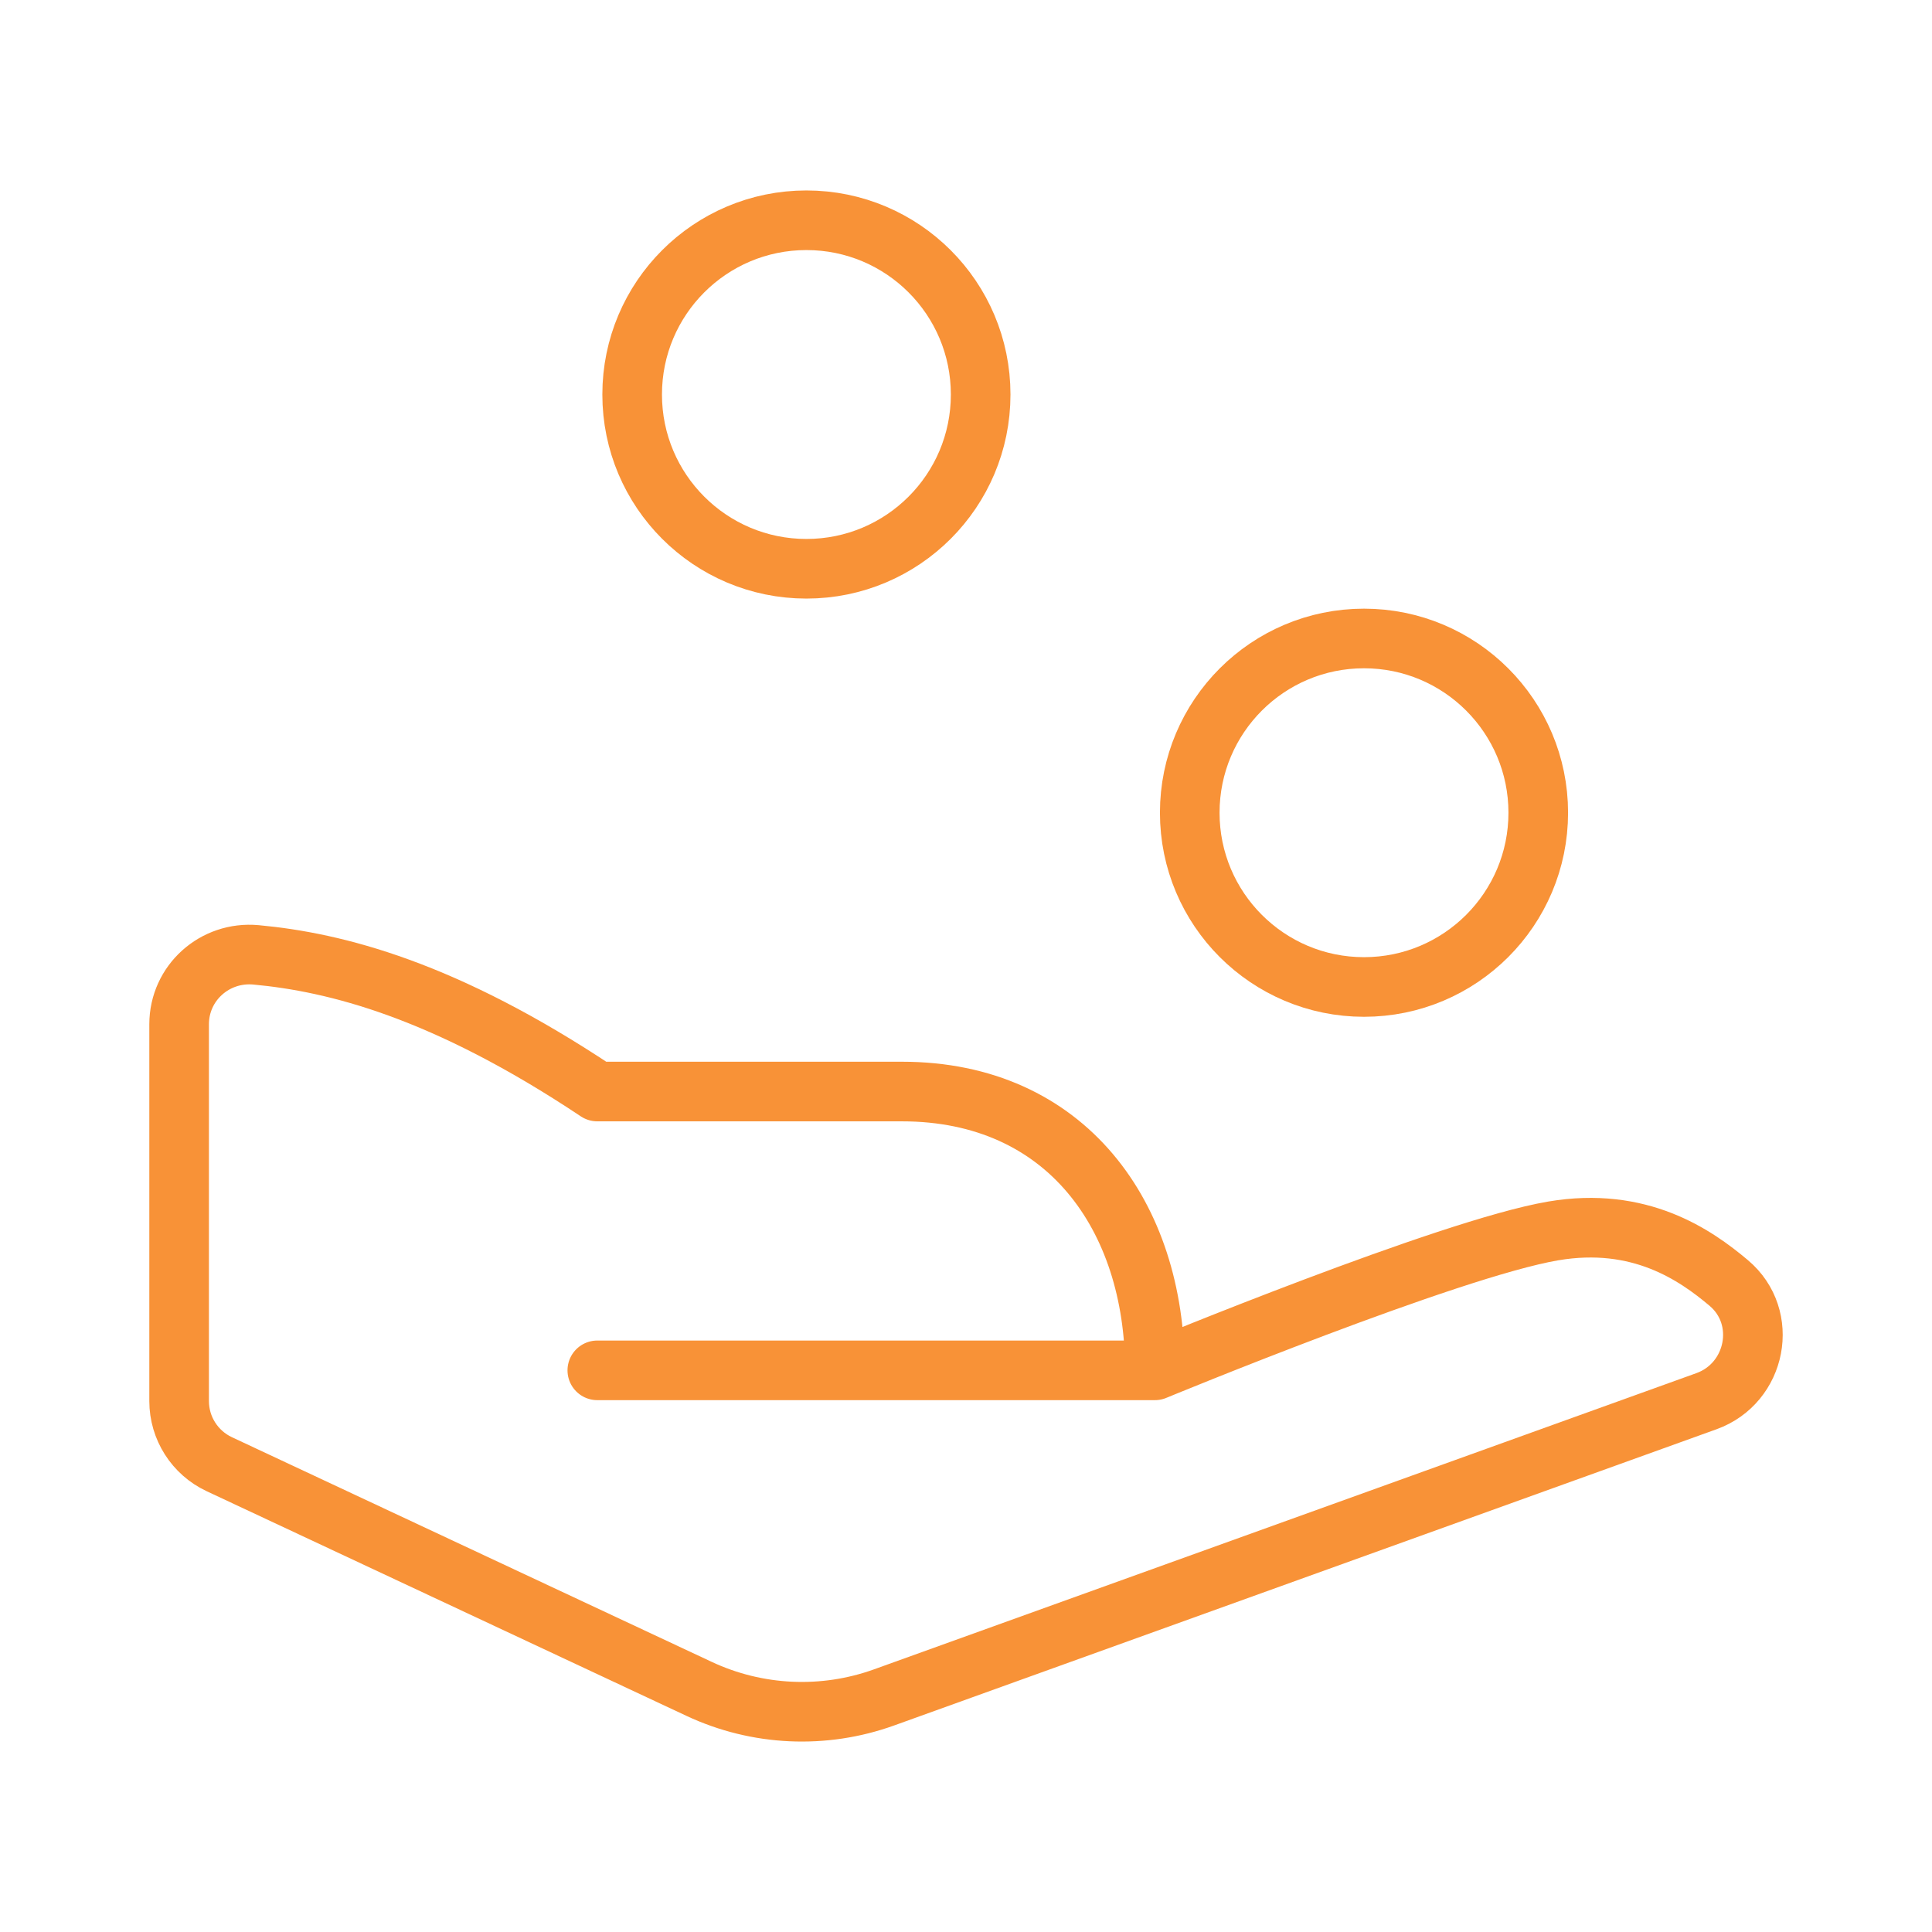 <?xml version="1.0" encoding="UTF-8"?> <svg xmlns="http://www.w3.org/2000/svg" id="Calque_1" data-name="Calque 1" viewBox="0 0 85.039 85.039"><defs><style> .cls-1 { fill: none; stroke: #f89237; stroke-linecap: round; stroke-linejoin: round; stroke-width: 2.624px; } </style></defs><circle class="cls-1" cx="60.038" cy="35.773" r="7.67"></circle><circle class="cls-1" cx="35.495" cy="17.365" r="7.67"></circle><path class="cls-1" d="M50.834,60.317s12.953-5.358,17.531-6.136c3.808-.647,6.252,1.048,7.726,2.289,1.794,1.509,1.223,4.412-.982,5.206l-36.195,13.037c-2.657.957-5.586.822-8.144-.376l-21.119-9.889c-1.078-.505-1.767-1.588-1.767-2.778v-16.584c0-1.824,1.57-3.225,3.385-3.057,3.506.325,8.298,1.533,15.022,6.016h13.409c7.237,0,11.134,5.495,11.134,12.272h-24.543"></path></svg> 